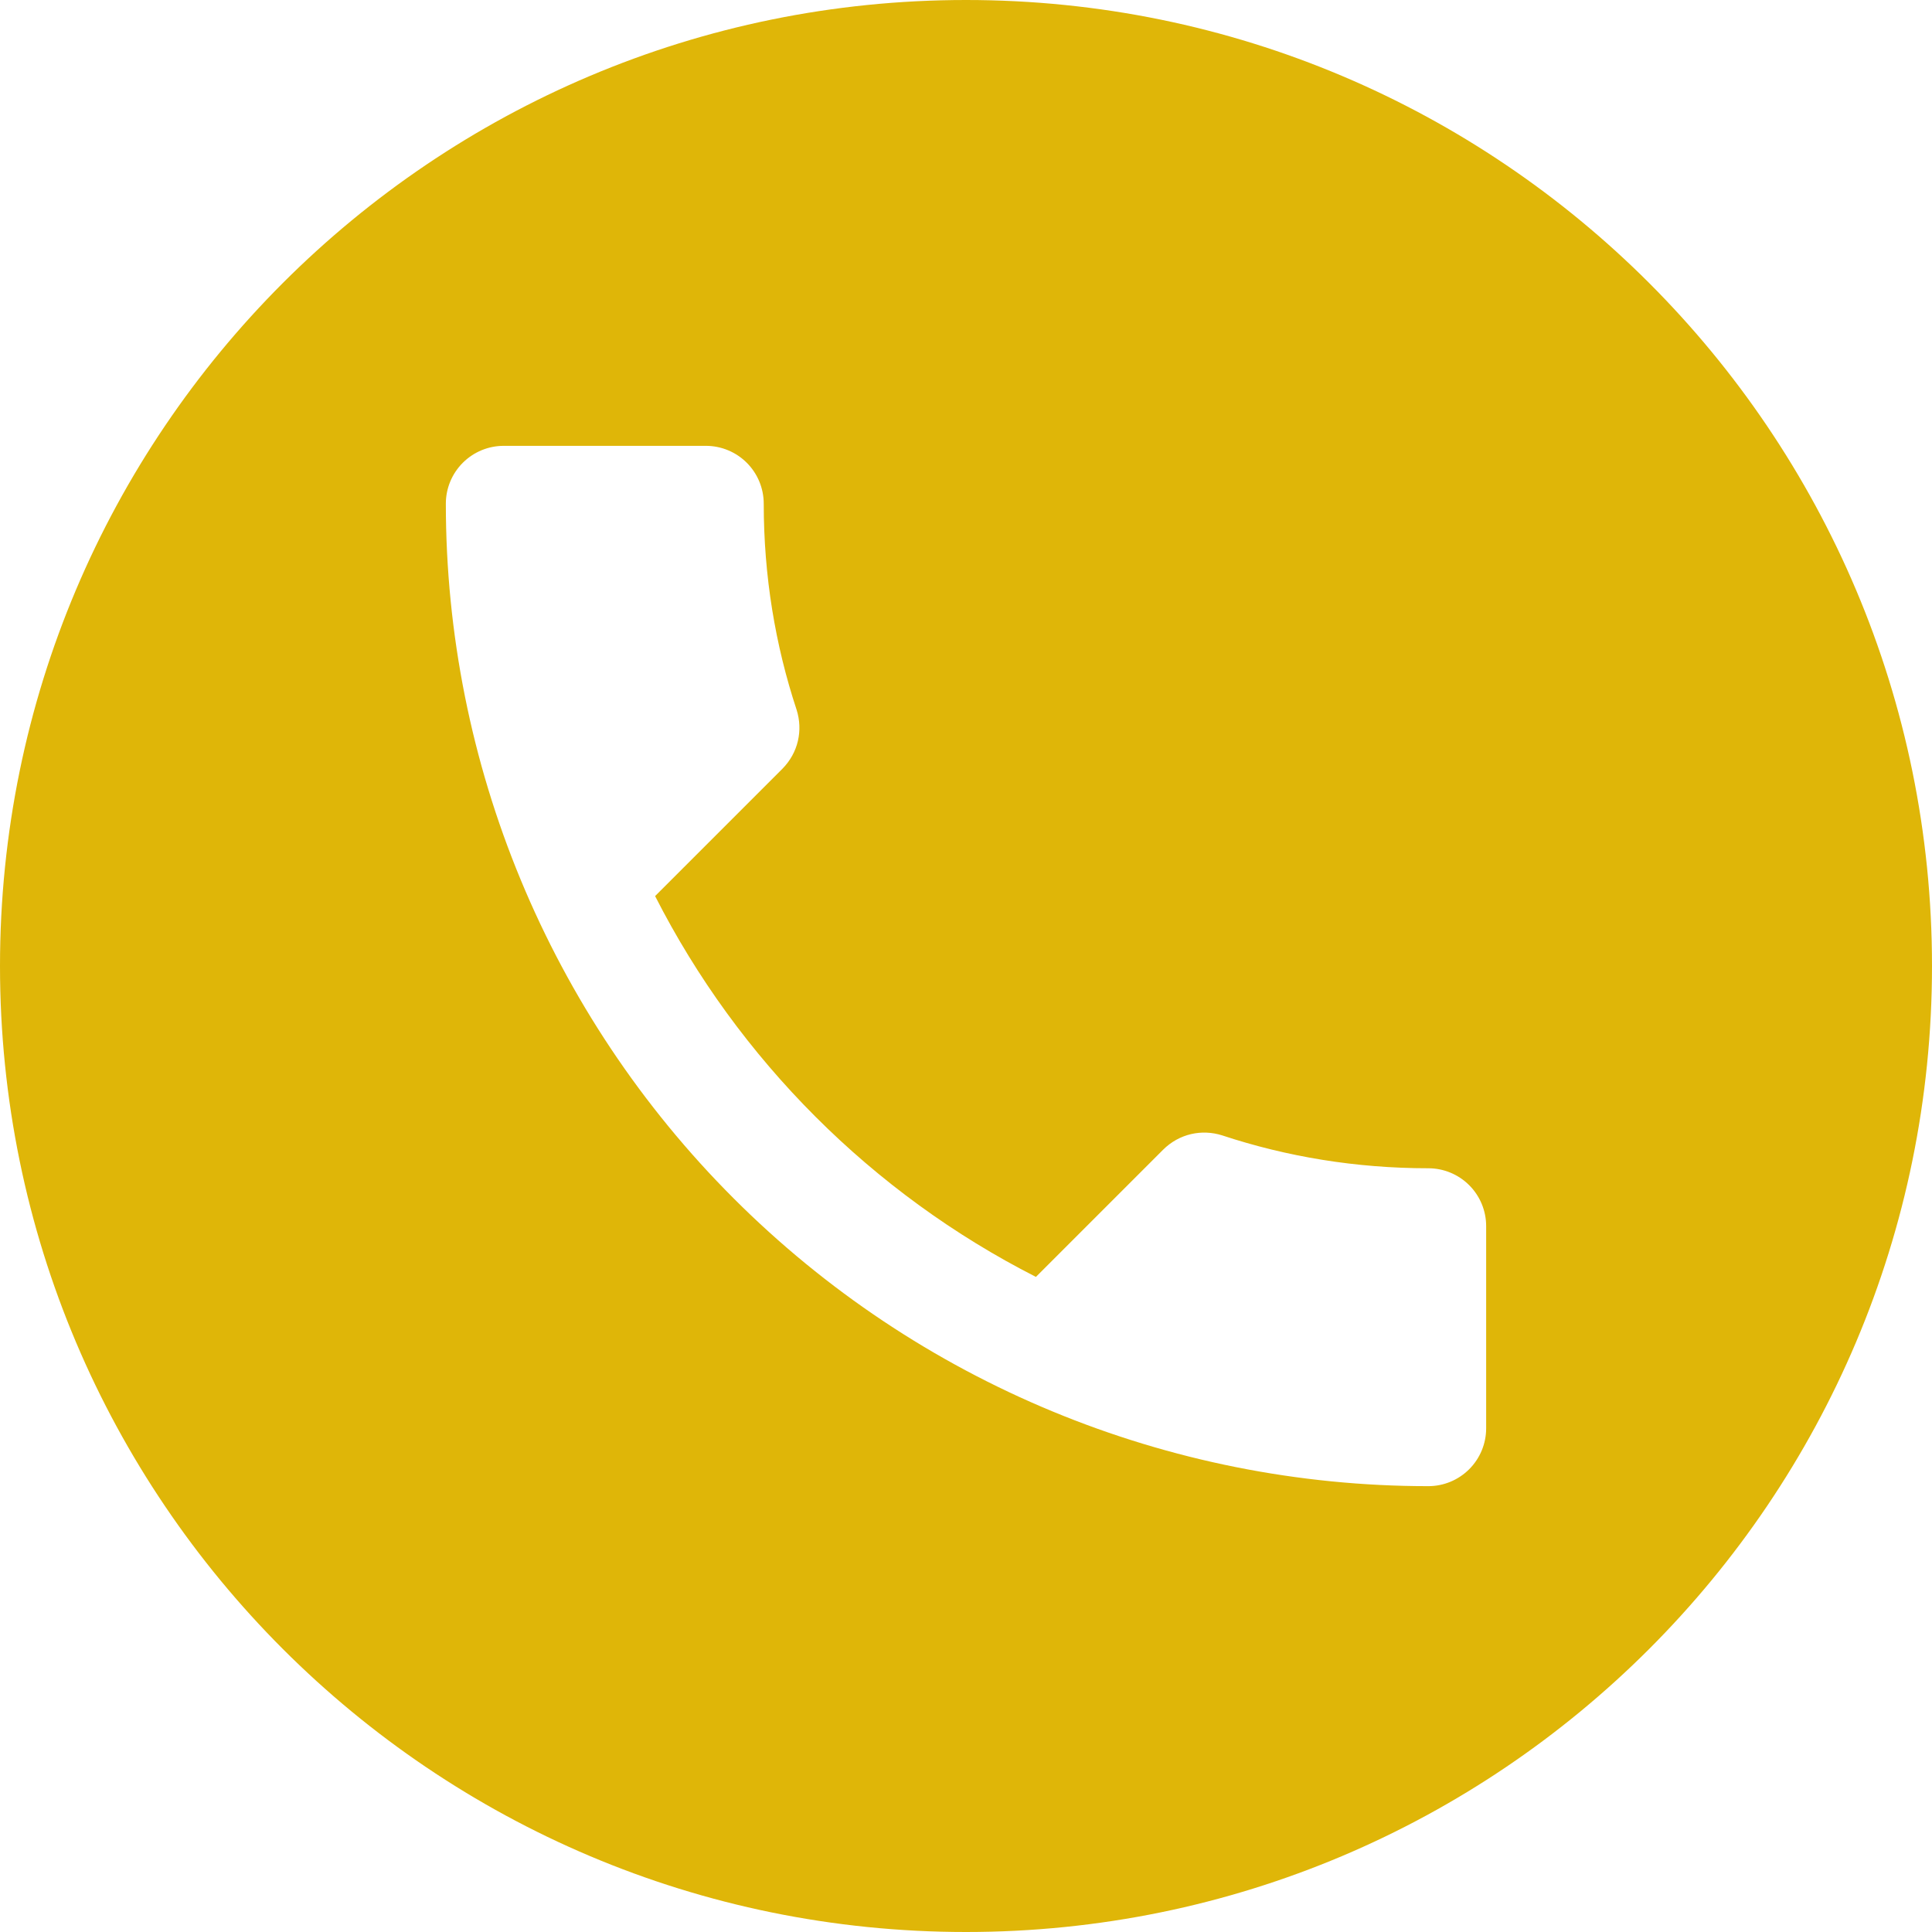 <?xml version="1.0" encoding="utf-8"?><svg width="26" height="26" viewBox="0 0 26 26" fill="none" xmlns="http://www.w3.org/2000/svg">
<path fill-rule="evenodd" clip-rule="evenodd" d="M13 26C20.18 26 26 20.18 26 13C26 5.82 20.18 0 13 0C5.82 0 0 5.82 0 13C0 20.18 5.82 26 13 26ZM13.941 17.184C11.74 16.064 9.936 14.26 8.816 12.059L10.527 10.348C10.744 10.13 10.807 9.827 10.721 9.554C10.433 8.683 10.278 7.75 10.278 6.778C10.278 6.572 10.196 6.374 10.05 6.228C9.904 6.082 9.706 6 9.5 6H6.778C6.572 6 6.374 6.082 6.228 6.228C6.082 6.374 6 6.572 6 6.778C6 10.284 7.393 13.648 9.873 16.127C12.352 18.607 15.716 20 19.222 20C19.428 20 19.626 19.918 19.772 19.772C19.918 19.626 20 19.428 20 19.222V16.5C20 16.294 19.918 16.096 19.772 15.95C19.626 15.804 19.428 15.722 19.222 15.722C18.25 15.722 17.317 15.567 16.446 15.279C16.173 15.193 15.87 15.256 15.652 15.473L13.941 17.184Z" fill="#DFB608"/>
</svg>
